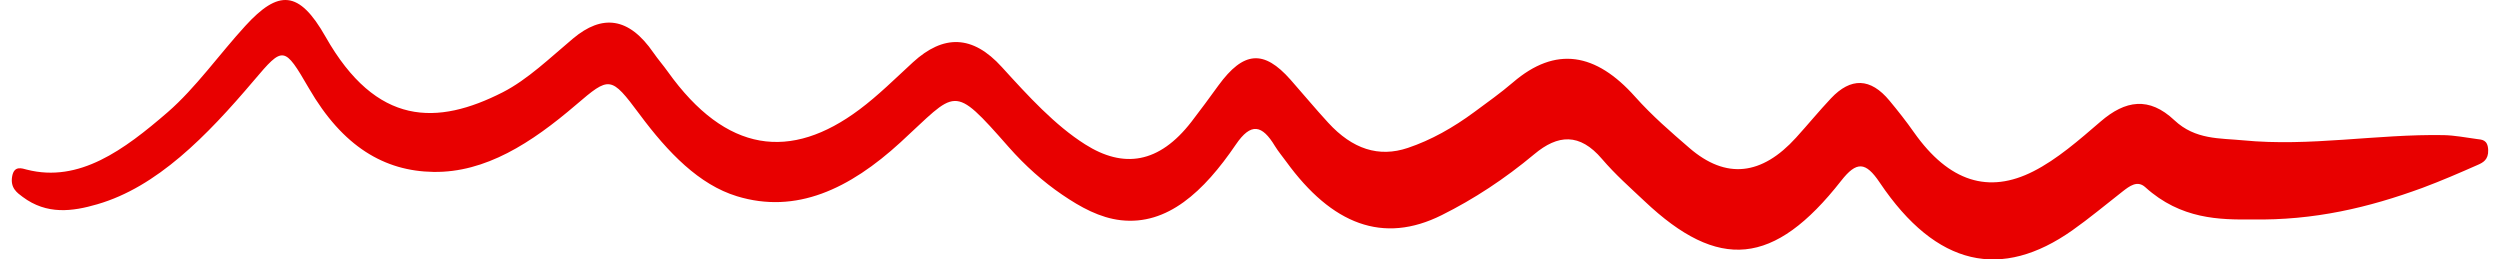 <svg width="106" height="11" viewBox="0 0 106 11" fill="none" xmlns="http://www.w3.org/2000/svg">
<g clip-path="url(#clip0_2_1080)">
<path d="M95.49 9.305C94.126 9.318 92.47 9.305 90.961 7.938C90.626 7.634 90.299 7.883 89.987 8.127C89.279 8.679 88.582 9.263 87.863 9.769C84.874 11.872 82.117 11.334 79.7 7.74C79.099 6.843 78.715 6.834 78.064 7.666C75.218 11.297 72.865 11.495 69.726 8.527C69.116 7.952 68.492 7.404 67.922 6.737C66.977 5.628 66.05 5.702 65.052 6.539C63.795 7.588 62.489 8.444 61.13 9.121C58.645 10.363 56.474 9.521 54.535 6.852C54.376 6.631 54.205 6.433 54.058 6.194C53.514 5.292 53.043 5.182 52.399 6.13C51.037 8.131 49.494 9.562 47.523 9.337C46.638 9.236 45.826 8.794 45.031 8.251C44.234 7.708 43.471 7.032 42.765 6.231C40.355 3.493 40.589 3.834 38.178 6.038C36.017 8.016 33.754 9.088 31.245 8.32C29.649 7.832 28.334 6.484 27.114 4.841C25.898 3.208 25.843 3.231 24.421 4.446C22.53 6.065 20.579 7.326 18.374 7.289C16.302 7.257 14.53 6.217 13.099 3.746C12.05 1.938 12.007 1.947 10.767 3.41C8.747 5.794 6.648 7.929 4.128 8.66C3.073 8.969 1.986 9.116 0.96 8.348C0.726 8.173 0.423 7.97 0.518 7.464C0.605 7.013 0.926 7.137 1.139 7.193C3.356 7.759 5.252 6.364 7.114 4.754C8.296 3.728 9.302 2.297 10.403 1.096C11.805 -0.437 12.675 -0.432 13.802 1.556C15.967 5.375 18.55 5.32 21.317 3.912C22.372 3.373 23.32 2.453 24.296 1.634C25.531 0.599 26.661 0.718 27.707 2.237C27.901 2.518 28.117 2.761 28.314 3.038C30.794 6.507 33.531 6.82 36.441 4.643C37.225 4.059 37.962 3.327 38.713 2.637C39.999 1.464 41.233 1.468 42.479 2.844C43.601 4.077 44.728 5.311 46.008 6.12C47.633 7.151 49.141 6.944 50.52 5.159C50.907 4.657 51.286 4.142 51.662 3.622C52.725 2.168 53.581 2.094 54.717 3.378C55.251 3.981 55.775 4.616 56.318 5.205C57.344 6.323 58.46 6.686 59.691 6.272C60.676 5.941 61.61 5.416 62.518 4.745C63.064 4.34 63.619 3.949 64.151 3.493C65.963 1.938 67.665 2.237 69.327 4.1C70.055 4.915 70.845 5.596 71.628 6.272C73.186 7.62 74.703 7.436 76.154 5.835C76.651 5.288 77.131 4.703 77.634 4.169C78.472 3.281 79.307 3.291 80.117 4.271C80.472 4.699 80.822 5.14 81.154 5.614C82.643 7.722 84.328 8.223 86.212 7.266C87.221 6.755 88.143 5.946 89.065 5.154C90.114 4.248 91.12 4.087 92.195 5.099C93.082 5.932 94.12 5.854 95.111 5.95C97.947 6.226 100.776 5.679 103.609 5.729C104.08 5.739 104.551 5.831 105.019 5.895C105.227 5.923 105.482 5.913 105.499 6.36C105.516 6.778 105.265 6.898 105.071 6.985C104.288 7.331 103.502 7.671 102.71 7.966C100.427 8.803 98.12 9.351 95.476 9.305H95.49Z" fill="#E80000"/>
</g>
<defs>
<clipPath id="clip0_2_1080">
<rect width="105" height="11" fill="white" transform="translate(0.5)"/>
</clipPath>
</defs>
</svg>
